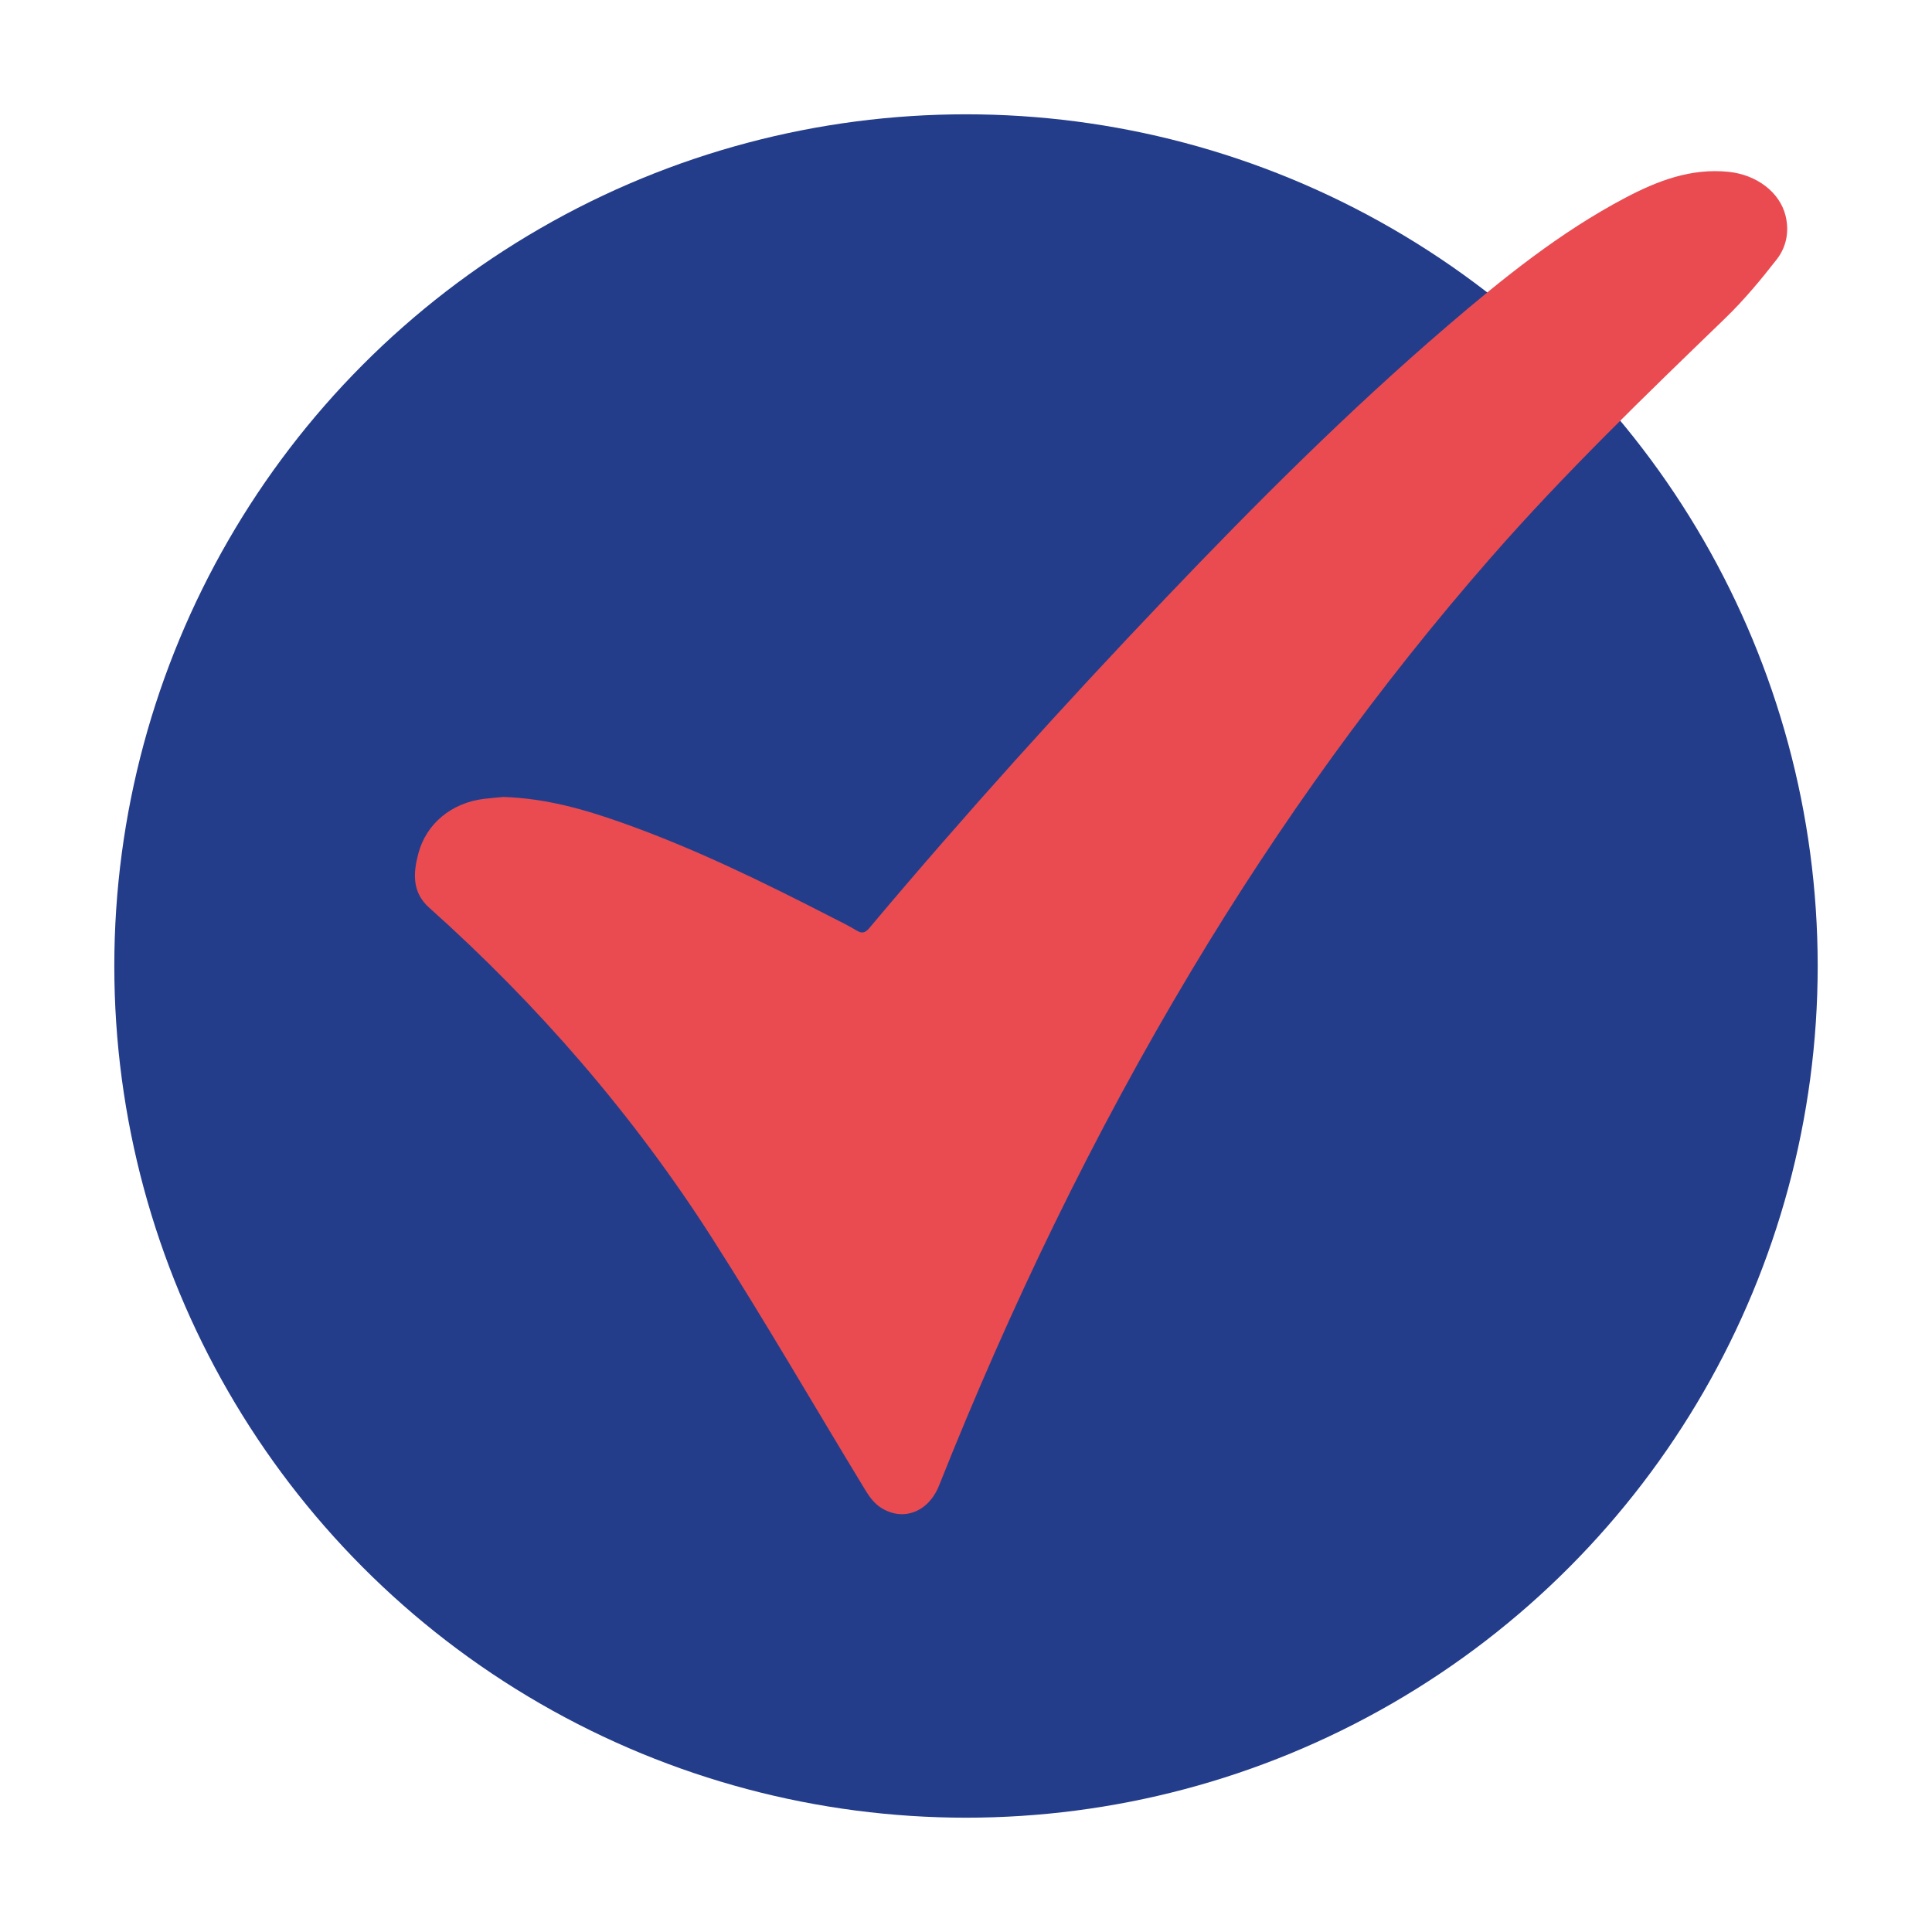 <?xml version="1.0" encoding="UTF-8"?><svg id="layer" xmlns="http://www.w3.org/2000/svg" viewBox="0 0 798.1 798.1"><circle cx="399.05" cy="399.05" r="351.83" style="fill:#243D8B; stroke-width:0px;"/><g id="zTjsaE"><path d="m207.97,329.22c17.56.59,33.24,5.08,48.68,10.54,30.27,10.69,58.99,24.81,87.48,39.44,3.28,1.68,6.62,3.29,9.76,5.21,2.3,1.41,3.64.85,5.27-1.09,39.23-46.68,80.09-91.91,122.16-136.05,37.34-39.17,75.58-77.45,116.69-112.71,22.94-19.68,46.47-38.65,73.37-52.84,13.29-7.01,27.11-12.33,42.67-10.74,11.54,1.18,21.13,8.36,23.54,18.09,1.63,6.57.34,12.98-3.61,18.06-6.62,8.5-13.58,16.87-21.31,24.34-33.11,32.01-66.27,63.96-96.64,98.67-46.42,53.06-87.42,110.03-123.65,170.48-40.81,68.08-75.13,139.33-104.46,213.04-4.4,11.07-15.03,15.07-24.22,9.02-2.41-1.59-4.42-4.15-5.95-6.66-21.18-34.79-41.56-70.09-63.49-104.4-32.58-50.96-71.9-96.36-117.01-136.7-7.08-6.33-6.58-14.24-4.45-22.29,3.28-12.41,13.75-21,27.13-22.62,3.01-.36,6.03-.6,8.04-.79Z" style="fill:#E94B51; stroke-width:0px;"/></g></svg>